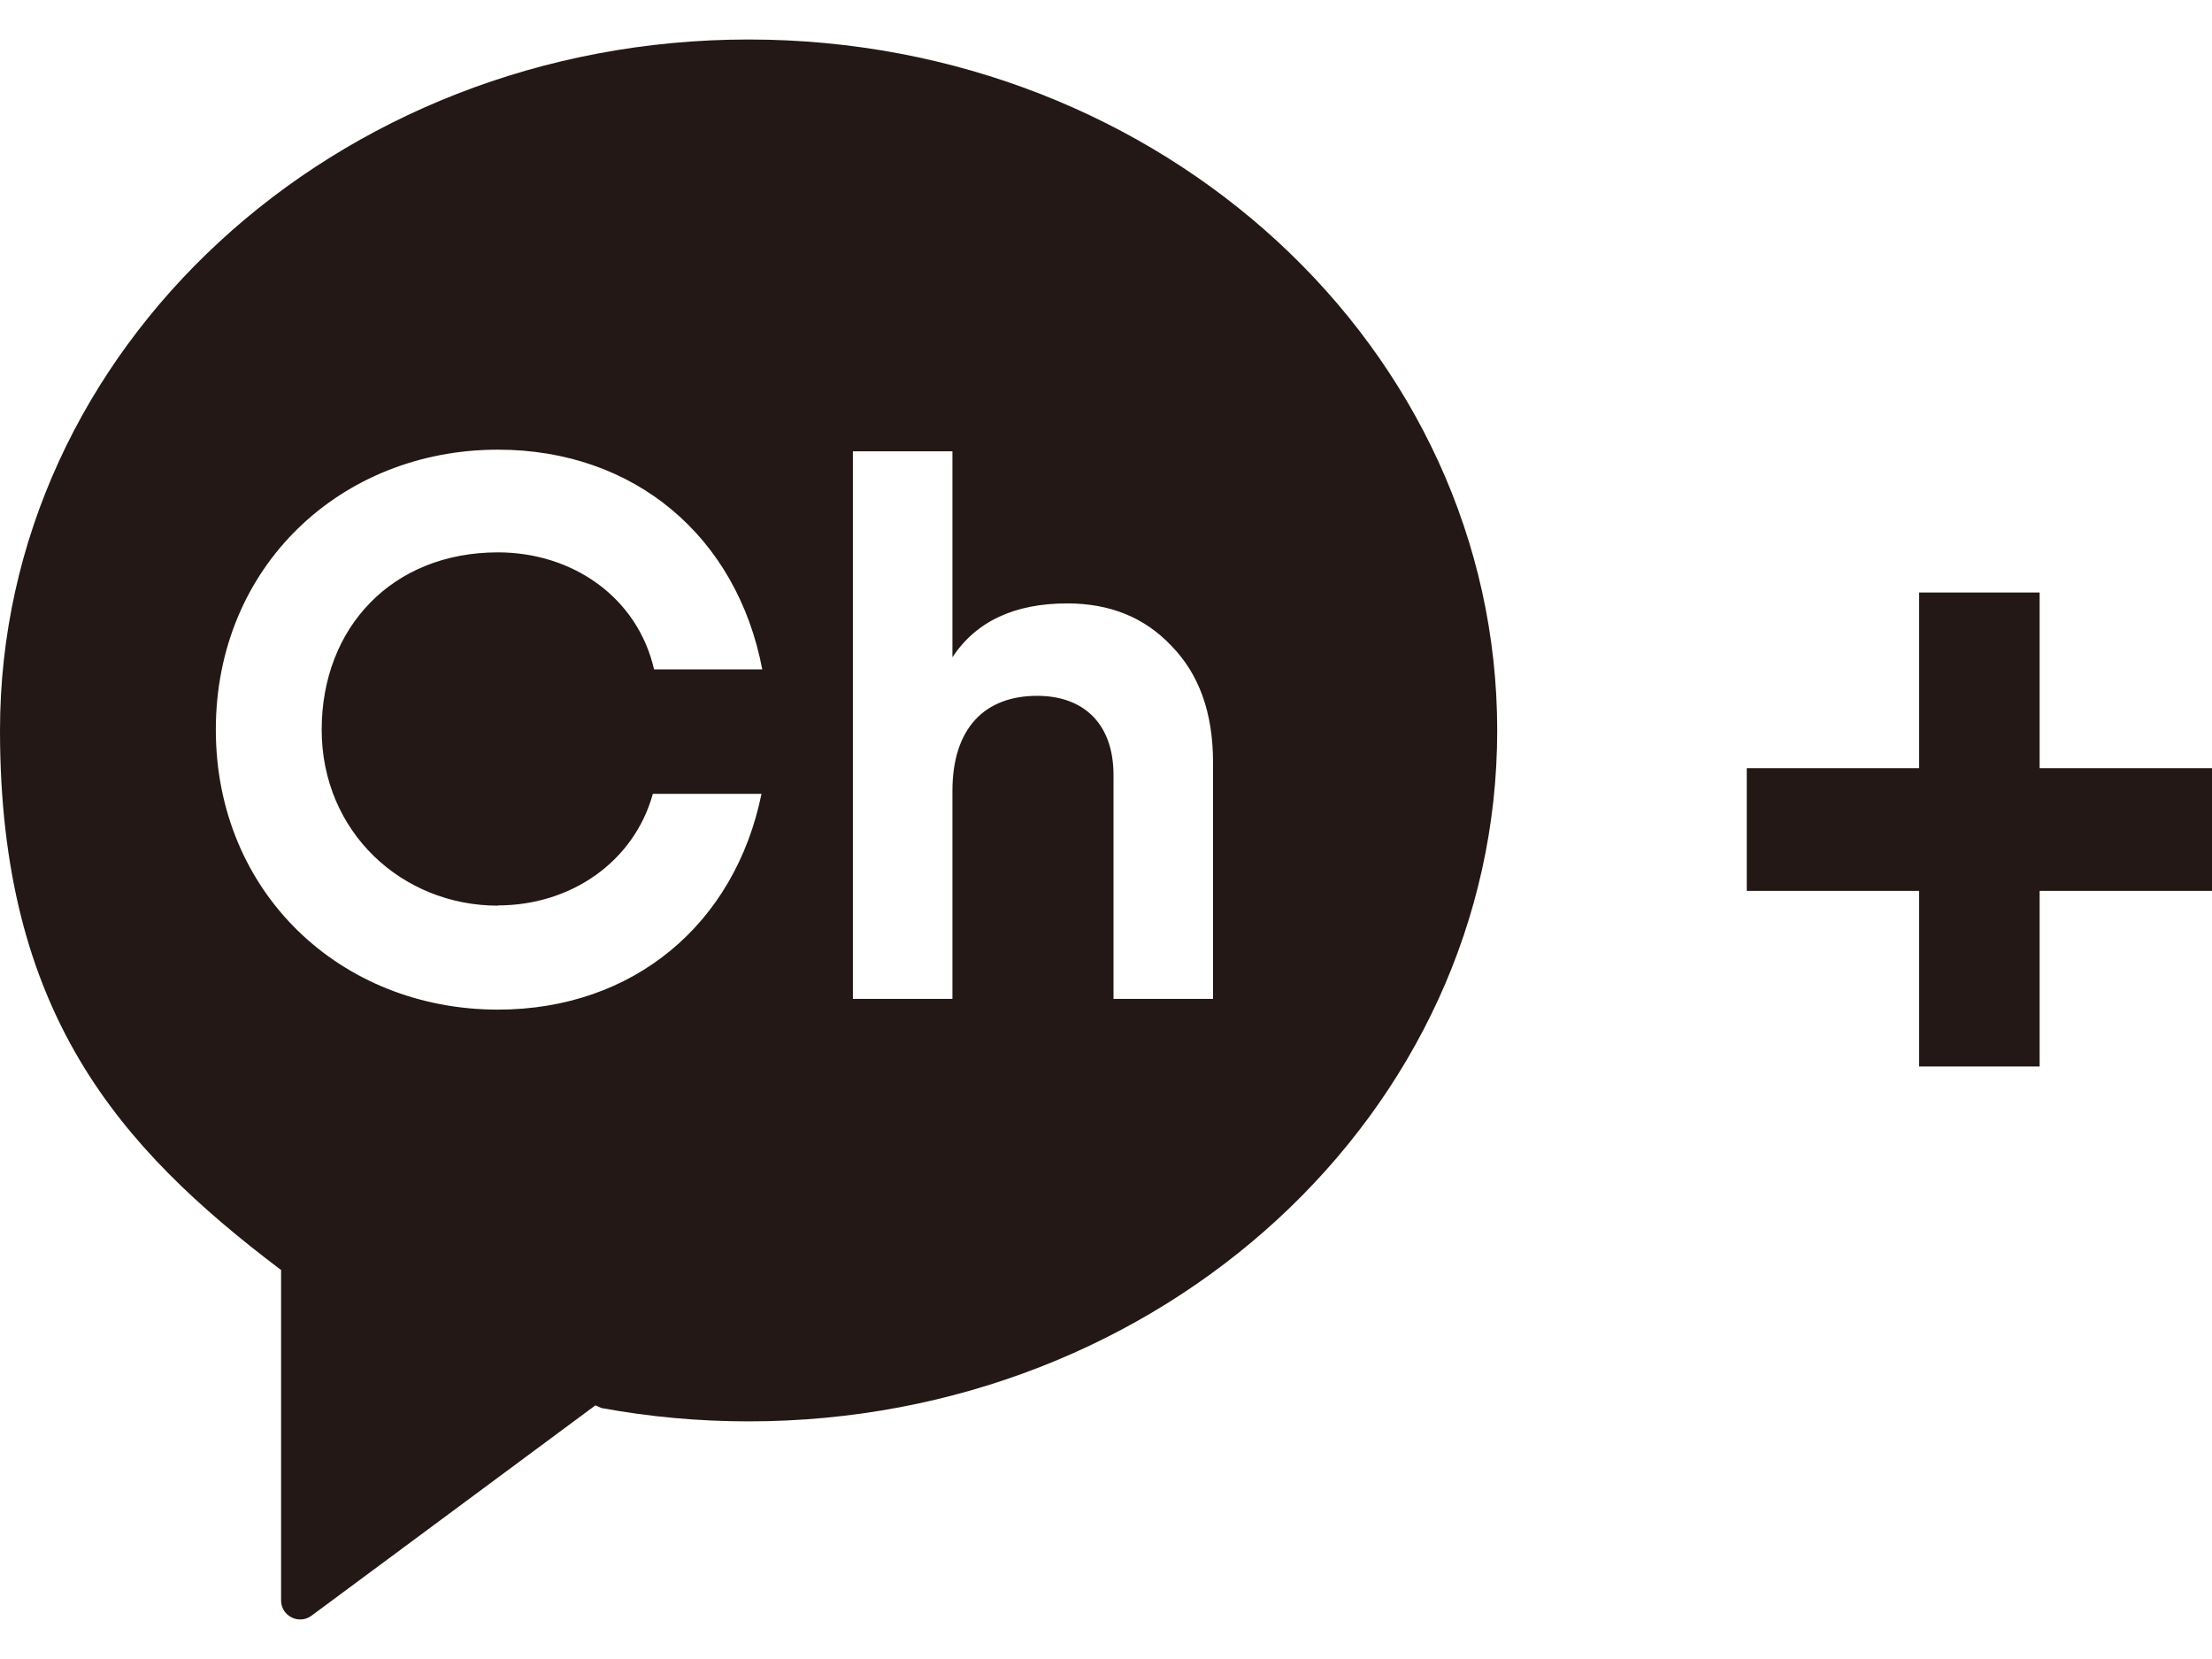<svg width="28" height="21" viewBox="0 0 28 21" fill="none" xmlns="http://www.w3.org/2000/svg">
<g id="icon">
<path fill-rule="evenodd" clip-rule="evenodd" d="M0 9.246C0 4.416 4.243 0.5 9.476 0.5C14.71 0.5 18.952 4.416 18.952 9.246C18.952 14.076 14.709 17.992 9.475 17.992C8.839 17.992 8.216 17.934 7.613 17.823L7.537 17.789L3.943 20.452C3.784 20.57 3.558 20.456 3.558 20.259V16.073L3.548 16.069C1.497 14.516 0 12.813 0 9.246ZM8.264 10.049C8.026 10.906 7.231 11.461 6.301 11.461L6.303 11.464C5.086 11.464 4.072 10.529 4.072 9.237C4.072 7.945 4.964 6.992 6.303 6.992C7.248 6.992 8.07 7.561 8.279 8.473H9.649C9.329 6.795 8.034 5.692 6.303 5.692C4.311 5.692 2.732 7.174 2.732 9.236C2.732 11.298 4.311 12.78 6.303 12.78C8.016 12.78 9.303 11.698 9.639 10.049H8.264ZM14.095 12.644H15.355V9.654C15.355 9.02 15.178 8.534 14.827 8.174C14.486 7.814 14.047 7.638 13.51 7.638C12.846 7.638 12.358 7.862 12.056 8.32V5.713H10.796V12.644H12.056V10.014C12.056 9.206 12.475 8.808 13.129 8.808C13.714 8.808 14.095 9.158 14.095 9.81V12.644Z" fill="#231815"/>
<path d="M24.293 13.5V11.277H22.111V9.724H24.293V7.5H25.818V9.724H28V11.277H25.818V13.5H24.293Z" fill="#231815"/>
</g>
</svg>
